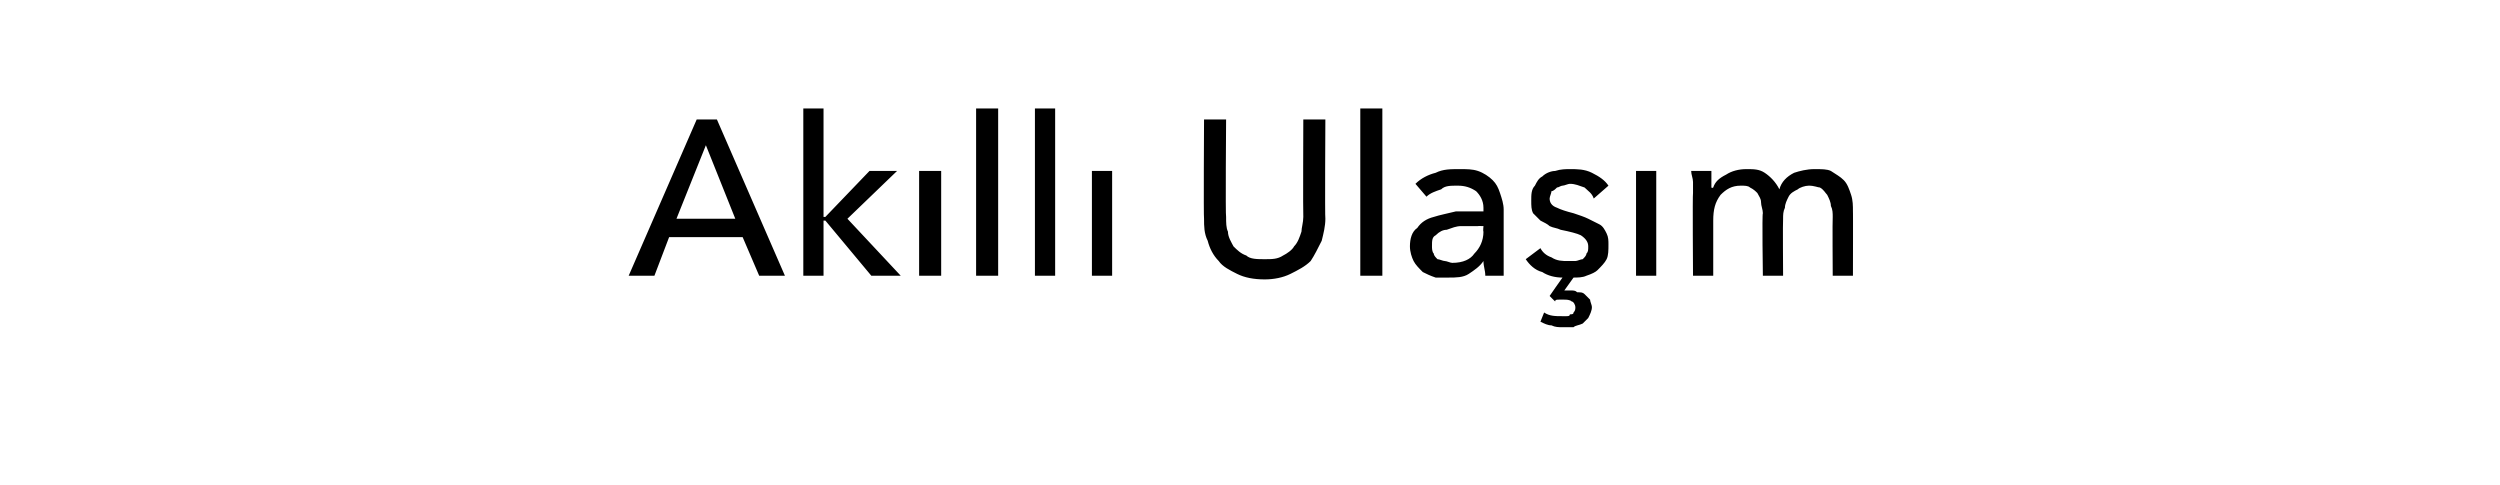 <?xml version="1.0" standalone="no"?><!DOCTYPE svg PUBLIC "-//W3C//DTD SVG 1.1//EN" "http://www.w3.org/Graphics/SVG/1.1/DTD/svg11.dtd"><svg xmlns="http://www.w3.org/2000/svg" version="1.1" width="136px" height="26.4px" viewBox="0 -3 136 26.4" style="top:-3px">  <desc>Akıllı Ulaşım</desc>  <defs/>  <g id="Polygon304198">    <path d="M 35.6 12 L 34.2 12 L 37.9 3.5 L 39 3.5 L 42.7 12 L 41.3 12 L 40.4 9.9 L 36.4 9.9 L 35.6 12 Z M 36.8 8.9 L 40 8.9 L 38.4 4.9 L 36.8 8.9 Z M 44.8 8.8 L 44.9 8.8 L 47.3 6.3 L 48.8 6.3 L 46.1 8.9 L 49 12 L 47.4 12 L 44.9 9 L 44.8 9 L 44.8 12 L 43.7 12 L 43.7 2.9 L 44.8 2.9 L 44.8 8.8 Z M 51.2 12 L 50 12 L 50 6.3 L 51.2 6.3 L 51.2 12 Z M 54.3 12 L 53.1 12 L 53.1 2.9 L 54.3 2.9 L 54.3 12 Z M 57.4 12 L 56.3 12 L 56.3 2.9 L 57.4 2.9 L 57.4 12 Z M 60.5 12 L 59.4 12 L 59.4 6.3 L 60.5 6.3 L 60.5 12 Z M 68.8 12.2 C 68.2 12.2 67.7 12.1 67.3 11.9 C 66.9 11.7 66.5 11.5 66.3 11.2 C 66 10.9 65.8 10.5 65.7 10.1 C 65.5 9.7 65.5 9.3 65.5 8.9 C 65.47 8.86 65.5 3.5 65.5 3.5 L 66.7 3.5 C 66.7 3.5 66.66 8.78 66.7 8.8 C 66.7 9.1 66.7 9.4 66.8 9.6 C 66.8 9.9 67 10.2 67.1 10.4 C 67.3 10.6 67.5 10.8 67.8 10.9 C 68 11.1 68.4 11.1 68.8 11.1 C 69.2 11.1 69.5 11.1 69.8 10.9 C 70 10.8 70.3 10.6 70.4 10.4 C 70.6 10.2 70.7 9.9 70.8 9.6 C 70.8 9.4 70.9 9.1 70.9 8.8 C 70.88 8.78 70.9 3.5 70.9 3.5 L 72.1 3.5 C 72.1 3.5 72.07 8.86 72.1 8.9 C 72.1 9.3 72 9.7 71.9 10.1 C 71.7 10.5 71.5 10.9 71.3 11.2 C 71 11.5 70.6 11.7 70.2 11.9 C 69.8 12.1 69.3 12.2 68.8 12.2 Z M 75.2 12 L 74 12 L 74 2.9 L 75.2 2.9 L 75.2 12 Z M 80.7 8.3 C 80.7 7.9 80.5 7.6 80.3 7.4 C 80 7.2 79.7 7.1 79.3 7.1 C 78.9 7.1 78.6 7.1 78.4 7.3 C 78.1 7.4 77.8 7.5 77.6 7.7 C 77.6 7.7 77 7 77 7 C 77.3 6.7 77.7 6.5 78.1 6.4 C 78.5 6.2 78.9 6.2 79.4 6.2 C 79.8 6.2 80.1 6.2 80.4 6.3 C 80.7 6.4 81 6.6 81.2 6.8 C 81.4 7 81.5 7.2 81.6 7.5 C 81.7 7.8 81.8 8.1 81.8 8.4 C 81.8 8.4 81.8 10.9 81.8 10.9 C 81.8 11.1 81.8 11.3 81.8 11.5 C 81.8 11.7 81.8 11.9 81.8 12 C 81.8 12 80.8 12 80.8 12 C 80.8 11.7 80.7 11.5 80.7 11.2 C 80.7 11.2 80.7 11.2 80.7 11.2 C 80.5 11.5 80.2 11.7 79.9 11.9 C 79.6 12.1 79.2 12.1 78.8 12.1 C 78.6 12.1 78.3 12.1 78.1 12.1 C 77.8 12 77.6 11.9 77.4 11.8 C 77.2 11.6 77 11.4 76.9 11.2 C 76.8 11 76.7 10.7 76.7 10.4 C 76.7 10 76.8 9.6 77.1 9.4 C 77.3 9.1 77.6 8.9 78 8.8 C 78.3 8.7 78.8 8.6 79.2 8.5 C 79.7 8.5 80.2 8.5 80.7 8.5 C 80.7 8.5 80.7 8.3 80.7 8.3 Z M 80.4 9.3 C 80.1 9.3 79.8 9.3 79.5 9.3 C 79.2 9.3 79 9.4 78.7 9.5 C 78.5 9.5 78.3 9.6 78.1 9.8 C 77.9 9.9 77.9 10.1 77.9 10.4 C 77.9 10.5 77.9 10.7 78 10.8 C 78 10.9 78.1 11 78.2 11.1 C 78.3 11.1 78.5 11.2 78.6 11.2 C 78.7 11.2 78.9 11.3 79 11.3 C 79.6 11.3 80 11.1 80.2 10.8 C 80.5 10.5 80.7 10.1 80.7 9.6 C 80.67 9.59 80.7 9.3 80.7 9.3 C 80.7 9.3 80.39 9.29 80.4 9.3 Z M 86.7 7.8 C 86.6 7.5 86.4 7.4 86.2 7.2 C 85.9 7.1 85.7 7 85.4 7 C 85.3 7 85.1 7.1 85 7.1 C 84.9 7.1 84.8 7.2 84.7 7.2 C 84.6 7.3 84.5 7.4 84.4 7.4 C 84.4 7.5 84.3 7.7 84.3 7.8 C 84.3 8 84.4 8.2 84.7 8.3 C 84.9 8.4 85.2 8.5 85.6 8.6 C 85.9 8.7 86.2 8.8 86.4 8.9 C 86.6 9 86.8 9.1 87 9.2 C 87.2 9.3 87.3 9.5 87.4 9.7 C 87.5 9.9 87.5 10.1 87.5 10.3 C 87.5 10.6 87.5 10.9 87.4 11.1 C 87.3 11.3 87.1 11.5 86.9 11.7 C 86.8 11.8 86.6 11.9 86.3 12 C 86.1 12.1 85.8 12.1 85.6 12.1 C 85.6 12.1 85.1 12.8 85.1 12.8 C 85.2 12.8 85.2 12.8 85.3 12.8 C 85.3 12.8 85.4 12.8 85.4 12.8 C 85.6 12.8 85.7 12.8 85.8 12.9 C 86 12.9 86.1 12.9 86.2 13 C 86.3 13.1 86.4 13.2 86.5 13.3 C 86.5 13.4 86.6 13.6 86.6 13.7 C 86.6 13.9 86.5 14.1 86.4 14.3 C 86.3 14.4 86.2 14.5 86.1 14.6 C 85.9 14.7 85.7 14.7 85.6 14.8 C 85.4 14.8 85.2 14.8 85 14.8 C 84.8 14.8 84.6 14.8 84.4 14.7 C 84.2 14.7 84 14.6 83.8 14.5 C 83.8 14.5 84 14 84 14 C 84.3 14.2 84.6 14.2 85 14.2 C 85 14.2 85.1 14.2 85.2 14.2 C 85.3 14.2 85.4 14.2 85.4 14.1 C 85.5 14.1 85.6 14.1 85.6 14 C 85.7 13.9 85.7 13.8 85.7 13.7 C 85.7 13.6 85.6 13.4 85.5 13.4 C 85.4 13.3 85.2 13.3 85.1 13.3 C 85 13.3 84.9 13.3 84.8 13.3 C 84.7 13.3 84.6 13.3 84.6 13.4 C 84.56 13.37 84.3 13.1 84.3 13.1 C 84.3 13.1 84.97 12.13 85 12.1 C 84.6 12.1 84.2 12 83.9 11.8 C 83.5 11.7 83.2 11.4 83 11.1 C 83 11.1 83.8 10.5 83.8 10.5 C 83.9 10.7 84.1 10.9 84.4 11 C 84.7 11.2 85 11.2 85.3 11.2 C 85.4 11.2 85.6 11.2 85.7 11.2 C 85.8 11.2 86 11.1 86.1 11.1 C 86.2 11 86.3 10.9 86.3 10.8 C 86.4 10.7 86.4 10.6 86.4 10.4 C 86.4 10.2 86.3 10 86 9.8 C 85.8 9.7 85.4 9.6 84.9 9.5 C 84.7 9.4 84.5 9.4 84.3 9.3 C 84.2 9.2 84 9.1 83.8 9 C 83.7 8.9 83.5 8.7 83.4 8.6 C 83.3 8.4 83.3 8.2 83.3 7.9 C 83.3 7.6 83.3 7.3 83.5 7.1 C 83.6 6.9 83.7 6.7 83.9 6.6 C 84.1 6.4 84.4 6.3 84.6 6.3 C 84.9 6.2 85.2 6.2 85.4 6.2 C 85.8 6.2 86.2 6.2 86.6 6.4 C 87 6.6 87.3 6.8 87.5 7.1 C 87.5 7.1 86.7 7.8 86.7 7.8 Z M 90.1 12 L 89 12 L 89 6.3 L 90.1 6.3 L 90.1 12 Z M 93.2 7.2 C 93.3 6.9 93.5 6.7 93.9 6.5 C 94.2 6.3 94.6 6.2 95 6.2 C 95.4 6.2 95.7 6.2 96 6.4 C 96.3 6.6 96.6 6.9 96.8 7.3 C 96.9 6.9 97.2 6.6 97.6 6.4 C 97.9 6.3 98.3 6.2 98.7 6.2 C 99.1 6.2 99.4 6.2 99.6 6.3 C 99.9 6.5 100.1 6.6 100.3 6.8 C 100.5 7 100.6 7.3 100.7 7.6 C 100.8 7.9 100.8 8.2 100.8 8.5 C 100.81 8.47 100.8 12 100.8 12 L 99.7 12 C 99.7 12 99.68 8.84 99.7 8.8 C 99.7 8.6 99.7 8.4 99.6 8.2 C 99.6 8 99.5 7.8 99.4 7.6 C 99.3 7.5 99.2 7.3 99 7.2 C 98.9 7.2 98.7 7.1 98.4 7.1 C 98.2 7.1 97.9 7.2 97.8 7.3 C 97.6 7.4 97.4 7.5 97.3 7.7 C 97.2 7.9 97.1 8.1 97.1 8.3 C 97 8.5 97 8.7 97 8.9 C 96.98 8.93 97 12 97 12 L 95.9 12 C 95.9 12 95.85 8.62 95.9 8.6 C 95.9 8.4 95.8 8.2 95.8 8 C 95.8 7.8 95.7 7.7 95.6 7.5 C 95.5 7.4 95.4 7.3 95.2 7.2 C 95.1 7.1 94.9 7.1 94.7 7.1 C 94.2 7.1 93.9 7.3 93.6 7.6 C 93.3 8 93.2 8.4 93.2 9 C 93.2 8.98 93.2 12 93.2 12 L 92.1 12 C 92.1 12 92.07 7.54 92.1 7.5 C 92.1 7.4 92.1 7.2 92.1 6.9 C 92.1 6.7 92 6.5 92 6.3 C 92 6.3 93.1 6.3 93.1 6.3 C 93.1 6.5 93.1 6.6 93.1 6.8 C 93.1 7 93.1 7.1 93.1 7.2 C 93.14 7.25 93.2 7.2 93.2 7.2 C 93.2 7.2 93.17 7.25 93.2 7.2 Z " stroke="none" fill="#000"/>  </g></svg>